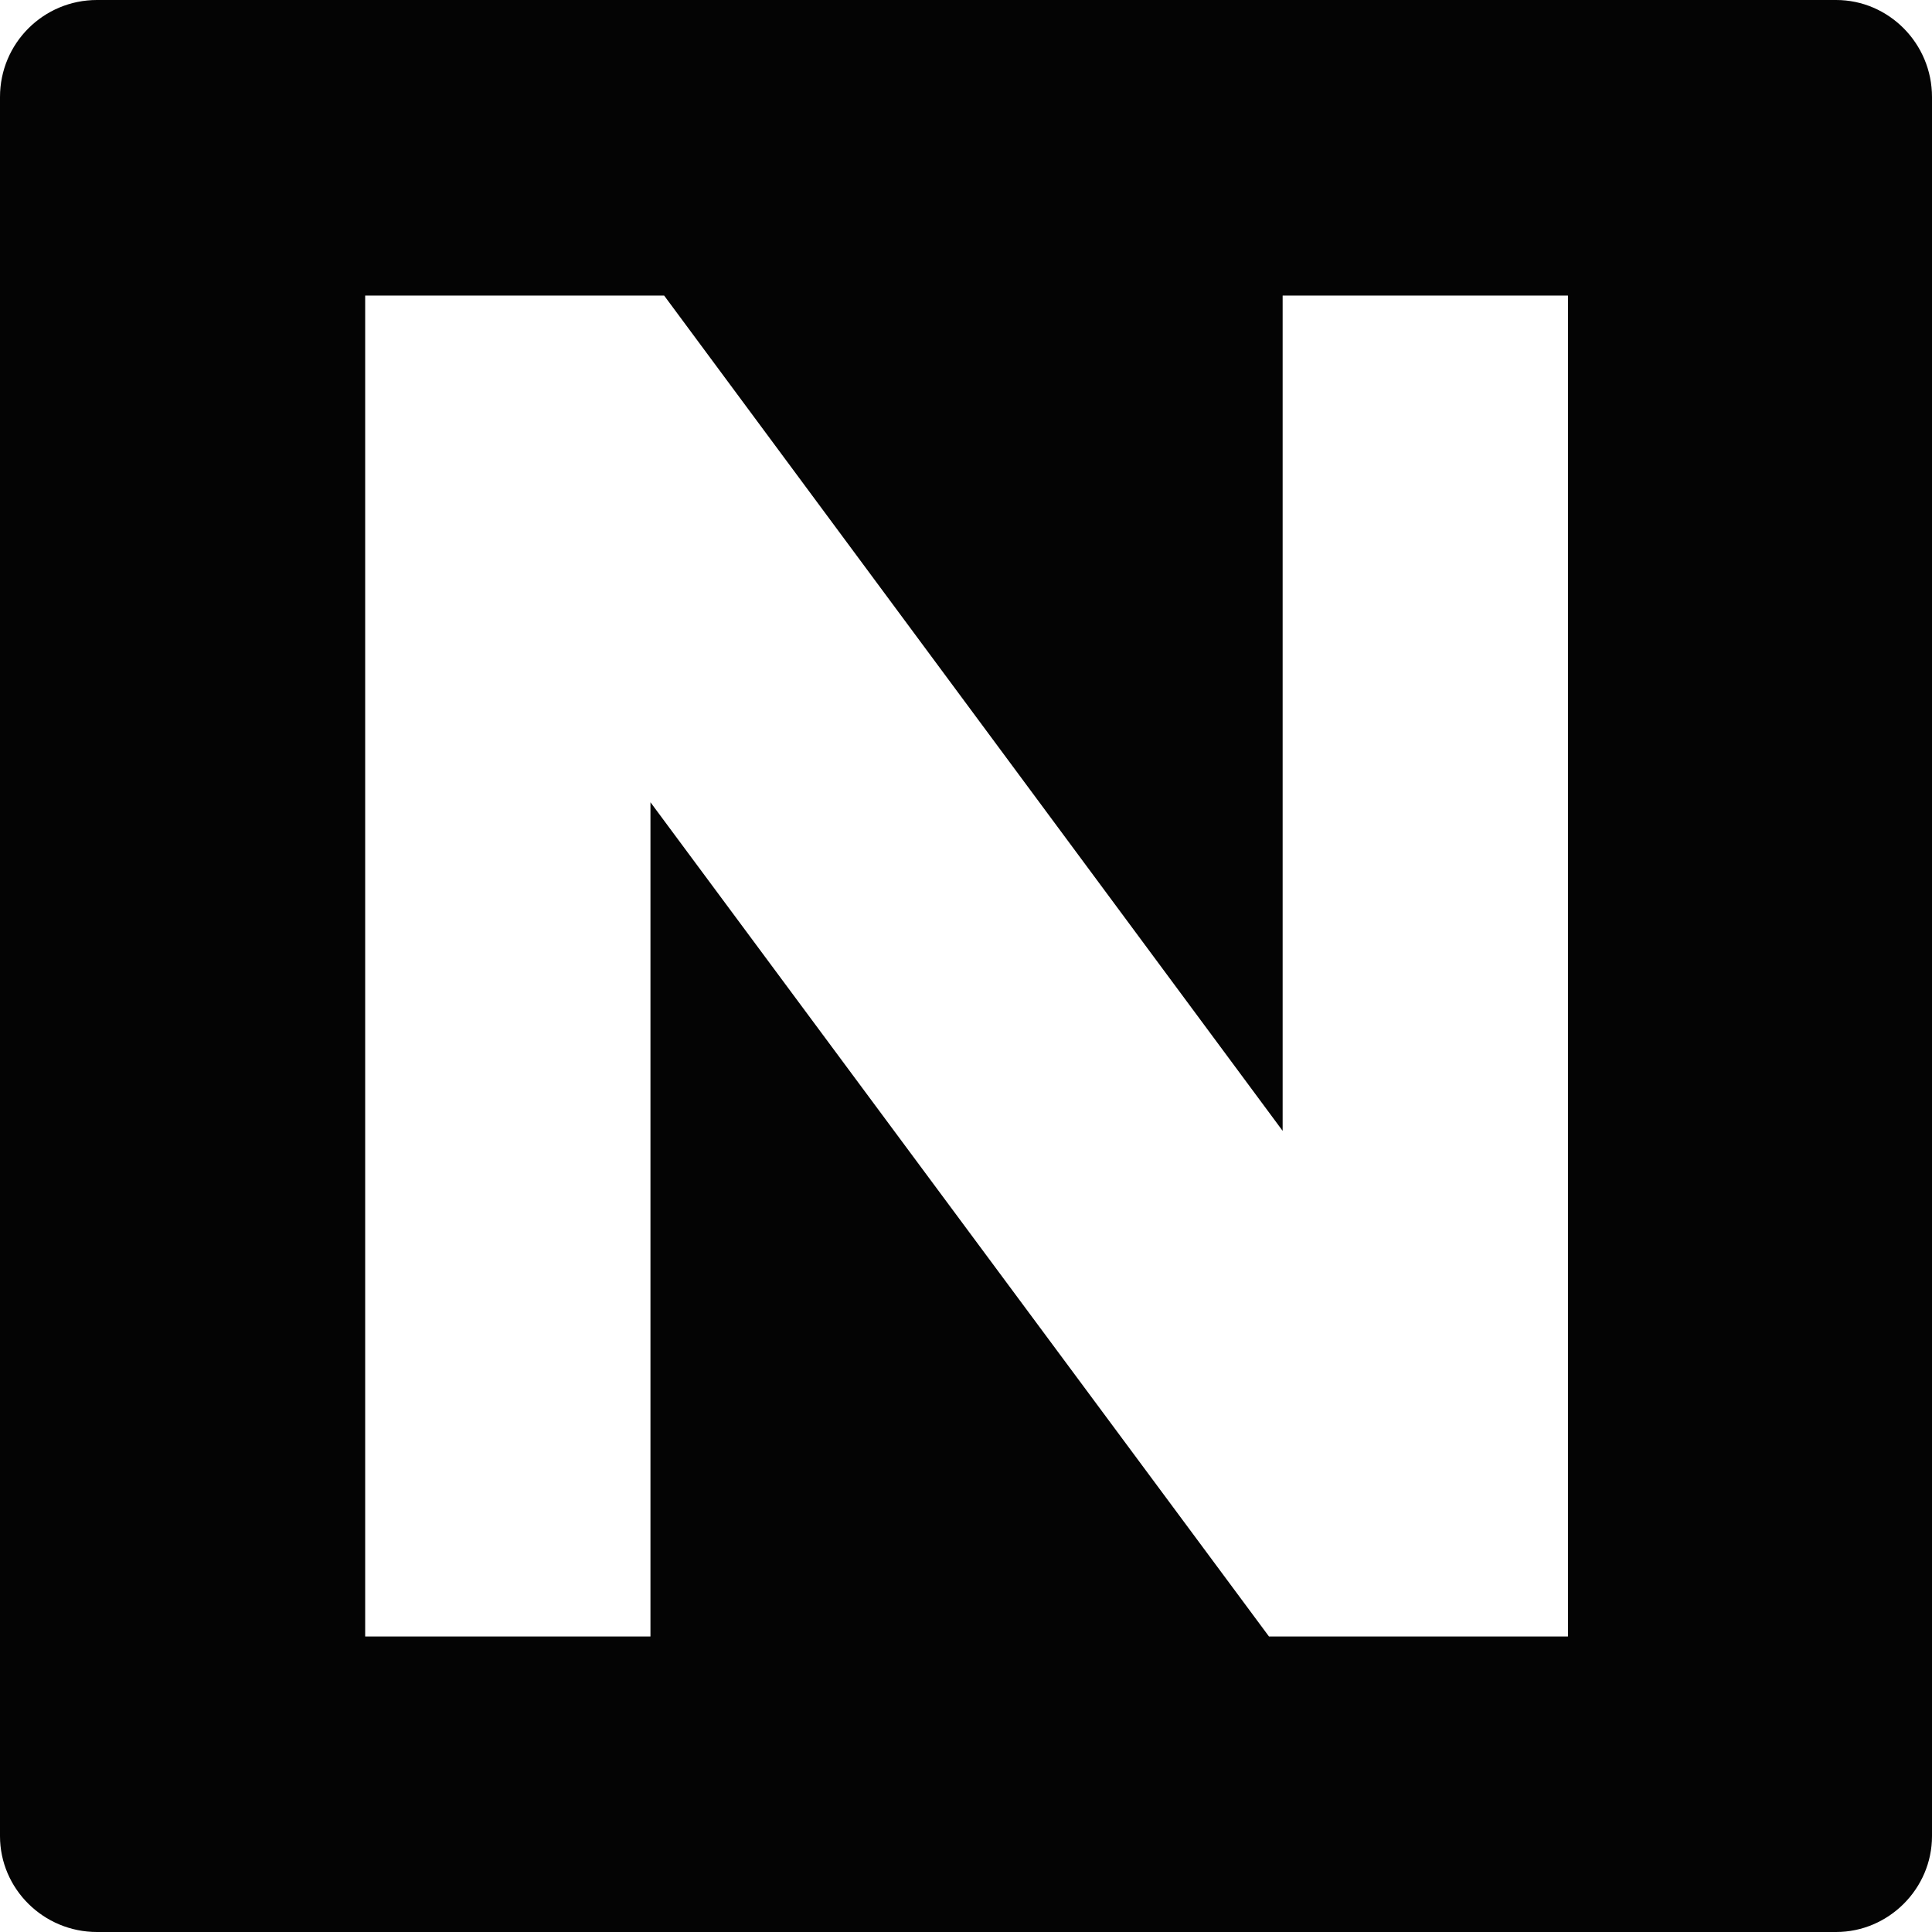 <?xml version="1.0" ?><!DOCTYPE svg  PUBLIC '-//W3C//DTD SVG 1.1//EN'  'http://www.w3.org/Graphics/SVG/1.1/DTD/svg11.dtd'><svg enable-background="new 0 0 512 512" height="512px" id="Layer_1" version="1.1" viewBox="0 0 512 512" width="512px" xml:space="preserve" xmlns="http://www.w3.org/2000/svg" xmlns:xlink="http://www.w3.org/1999/xlink"><g><path clip-rule="evenodd" d="M339.914,299.69V78.328h75.613V433.68h-79.238L172.378,212.605   V433.68H96.775V78.328h79.228L339.914,299.69z M512,486.596V25.705C512,11.49,500.503,0,486.591,0H25.701   C11.487,0,0,11.49,0,25.705v460.891C0,500.519,11.487,512,25.701,512h460.89C500.503,512,512,500.519,512,486.596L512,486.596z" fill="#040404" fill-rule="evenodd"/></g></svg>